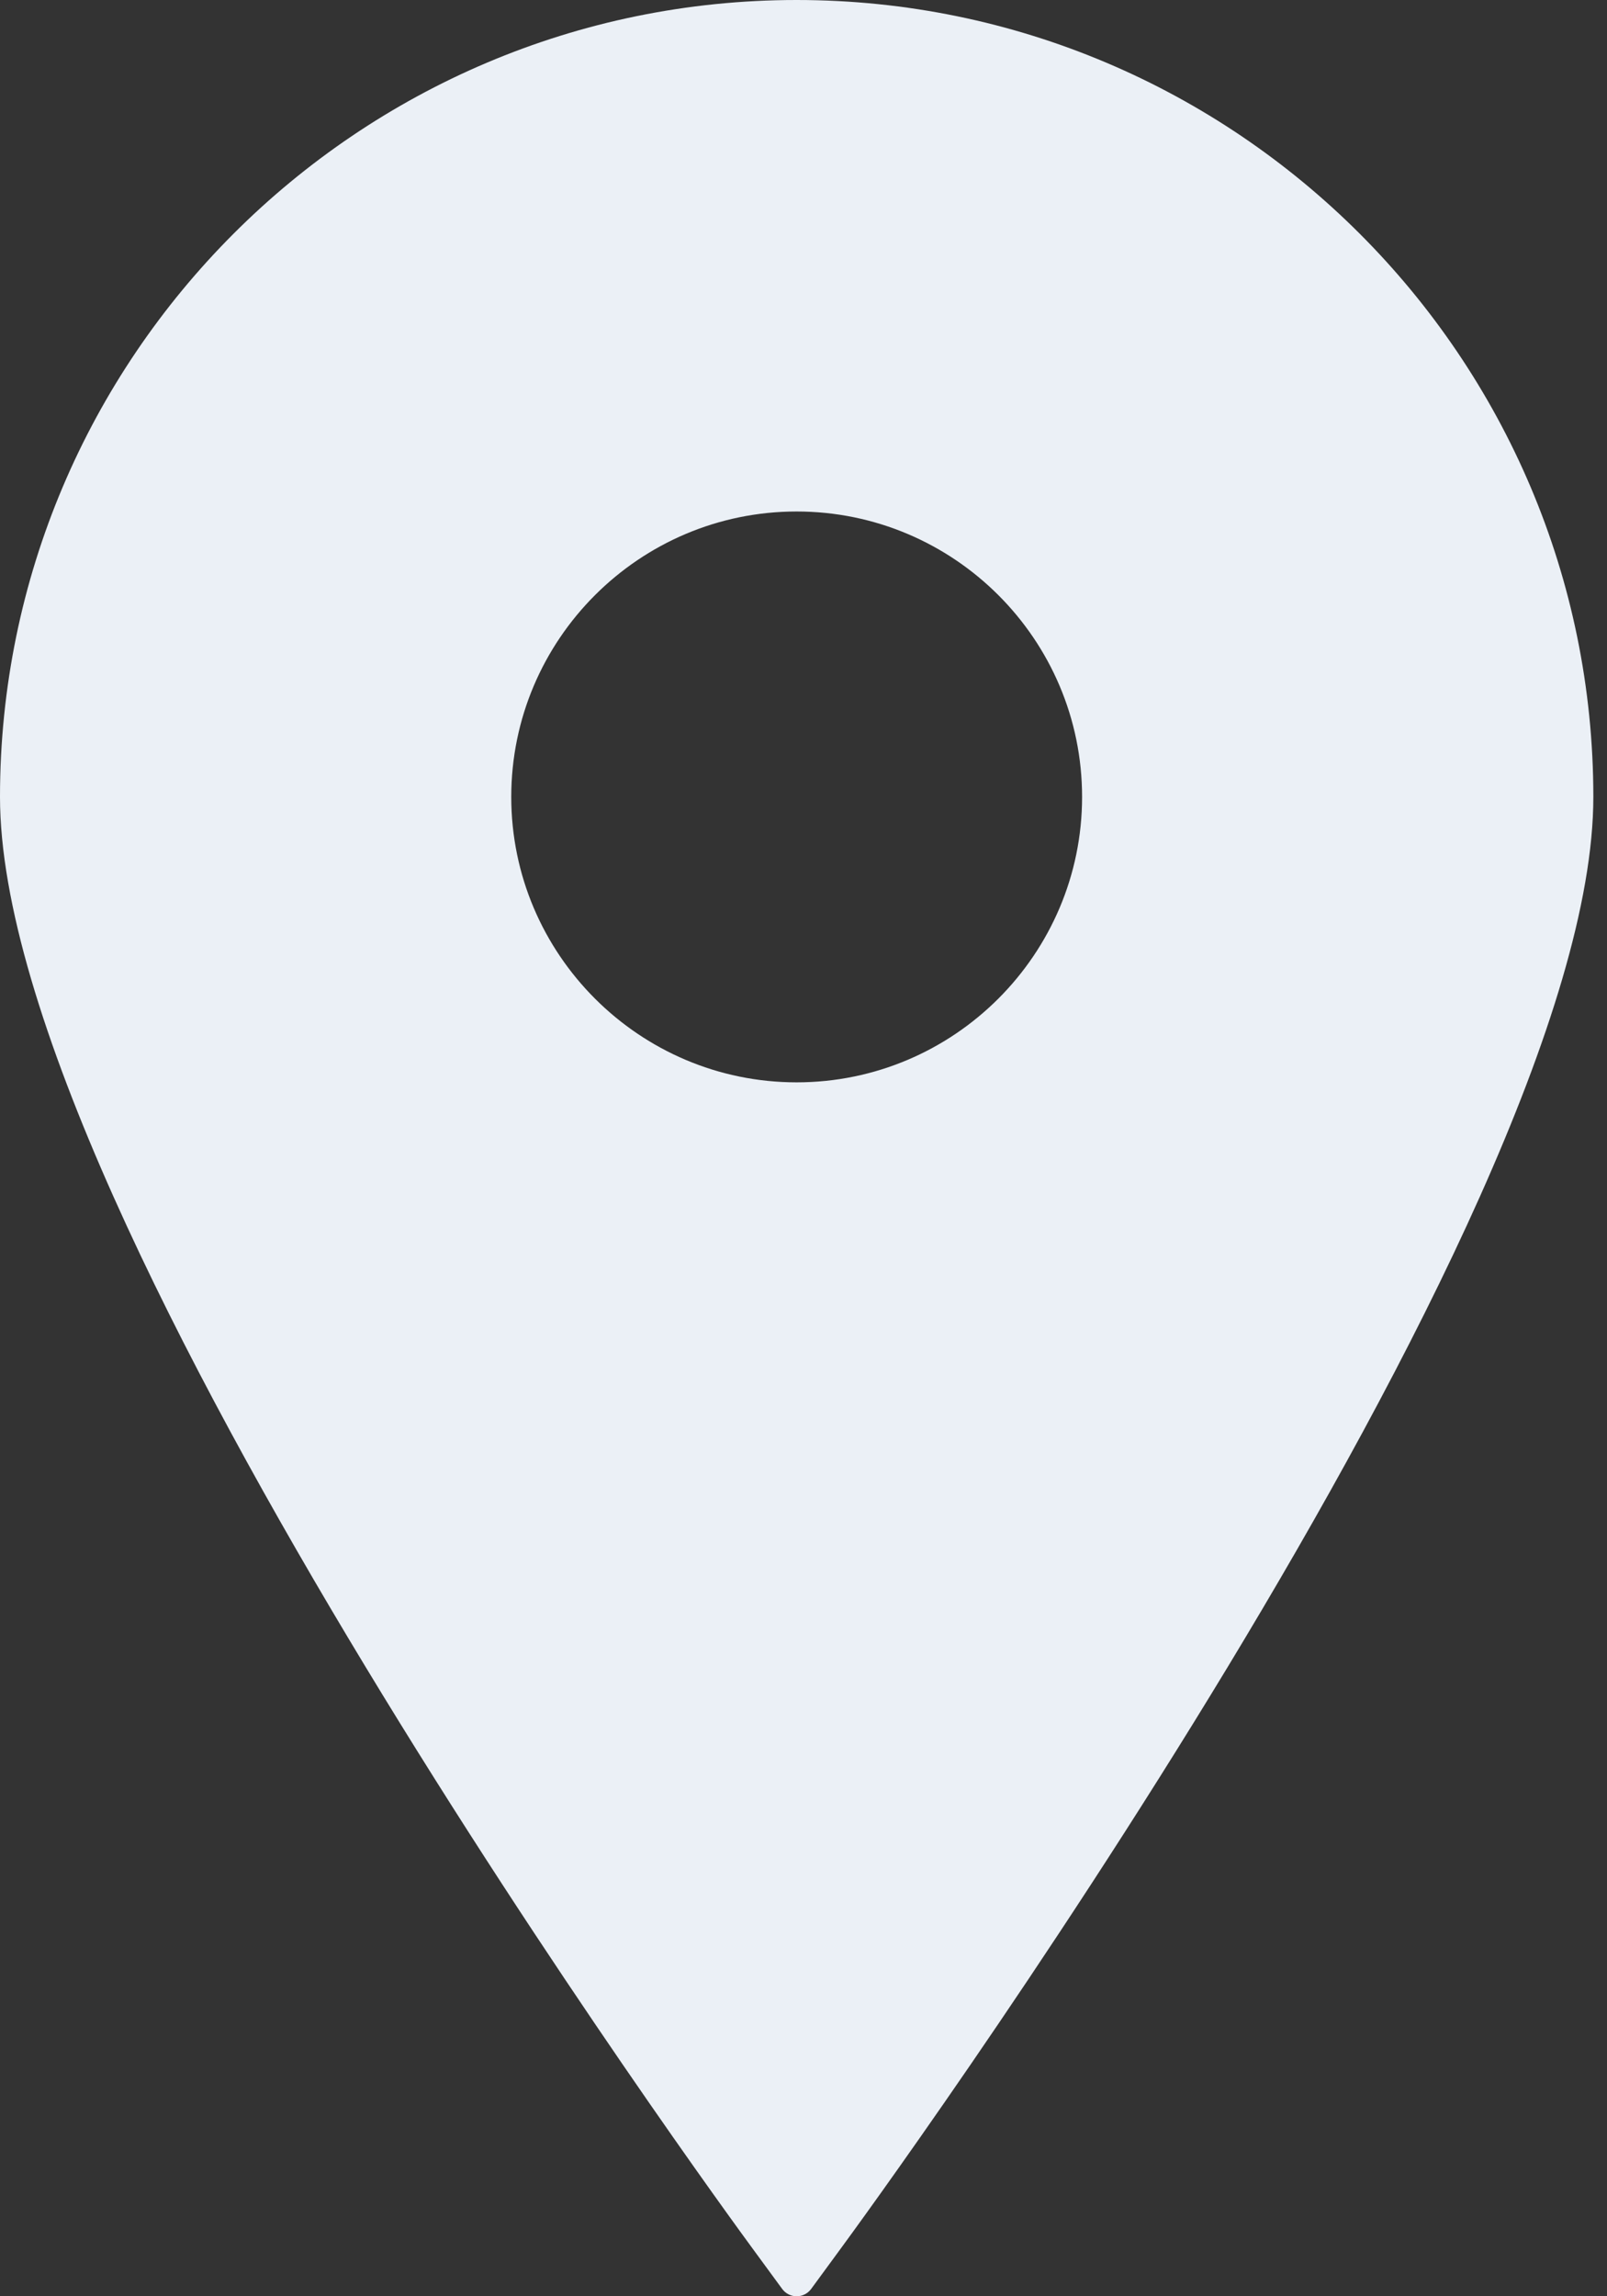 <svg width="14" height="20" viewBox="0 0 14 20" fill="none" xmlns="http://www.w3.org/2000/svg">
<rect x="0" y="0" width="14" height="20" fill="#333333" stroke="none"/>
<g id="Group">
<path id="Vector" d="M6.94 0C3.113 0 0 3.114 0 6.941C0 10.625 6.297 19.232 6.565 19.596L6.815 19.937C6.845 19.977 6.891 20 6.94 20C6.99 20 7.036 19.977 7.066 19.937L7.316 19.596C7.584 19.232 13.881 10.625 13.881 6.941C13.881 3.114 10.767 0 6.94 0ZM6.94 4.455C8.312 4.455 9.427 5.57 9.427 6.941C9.427 8.311 8.311 9.427 6.94 9.427C5.57 9.427 4.454 8.311 4.454 6.941C4.454 5.57 5.57 4.455 6.94 4.455Z" fill="#EBF0F6"/>
</g>
</svg>
